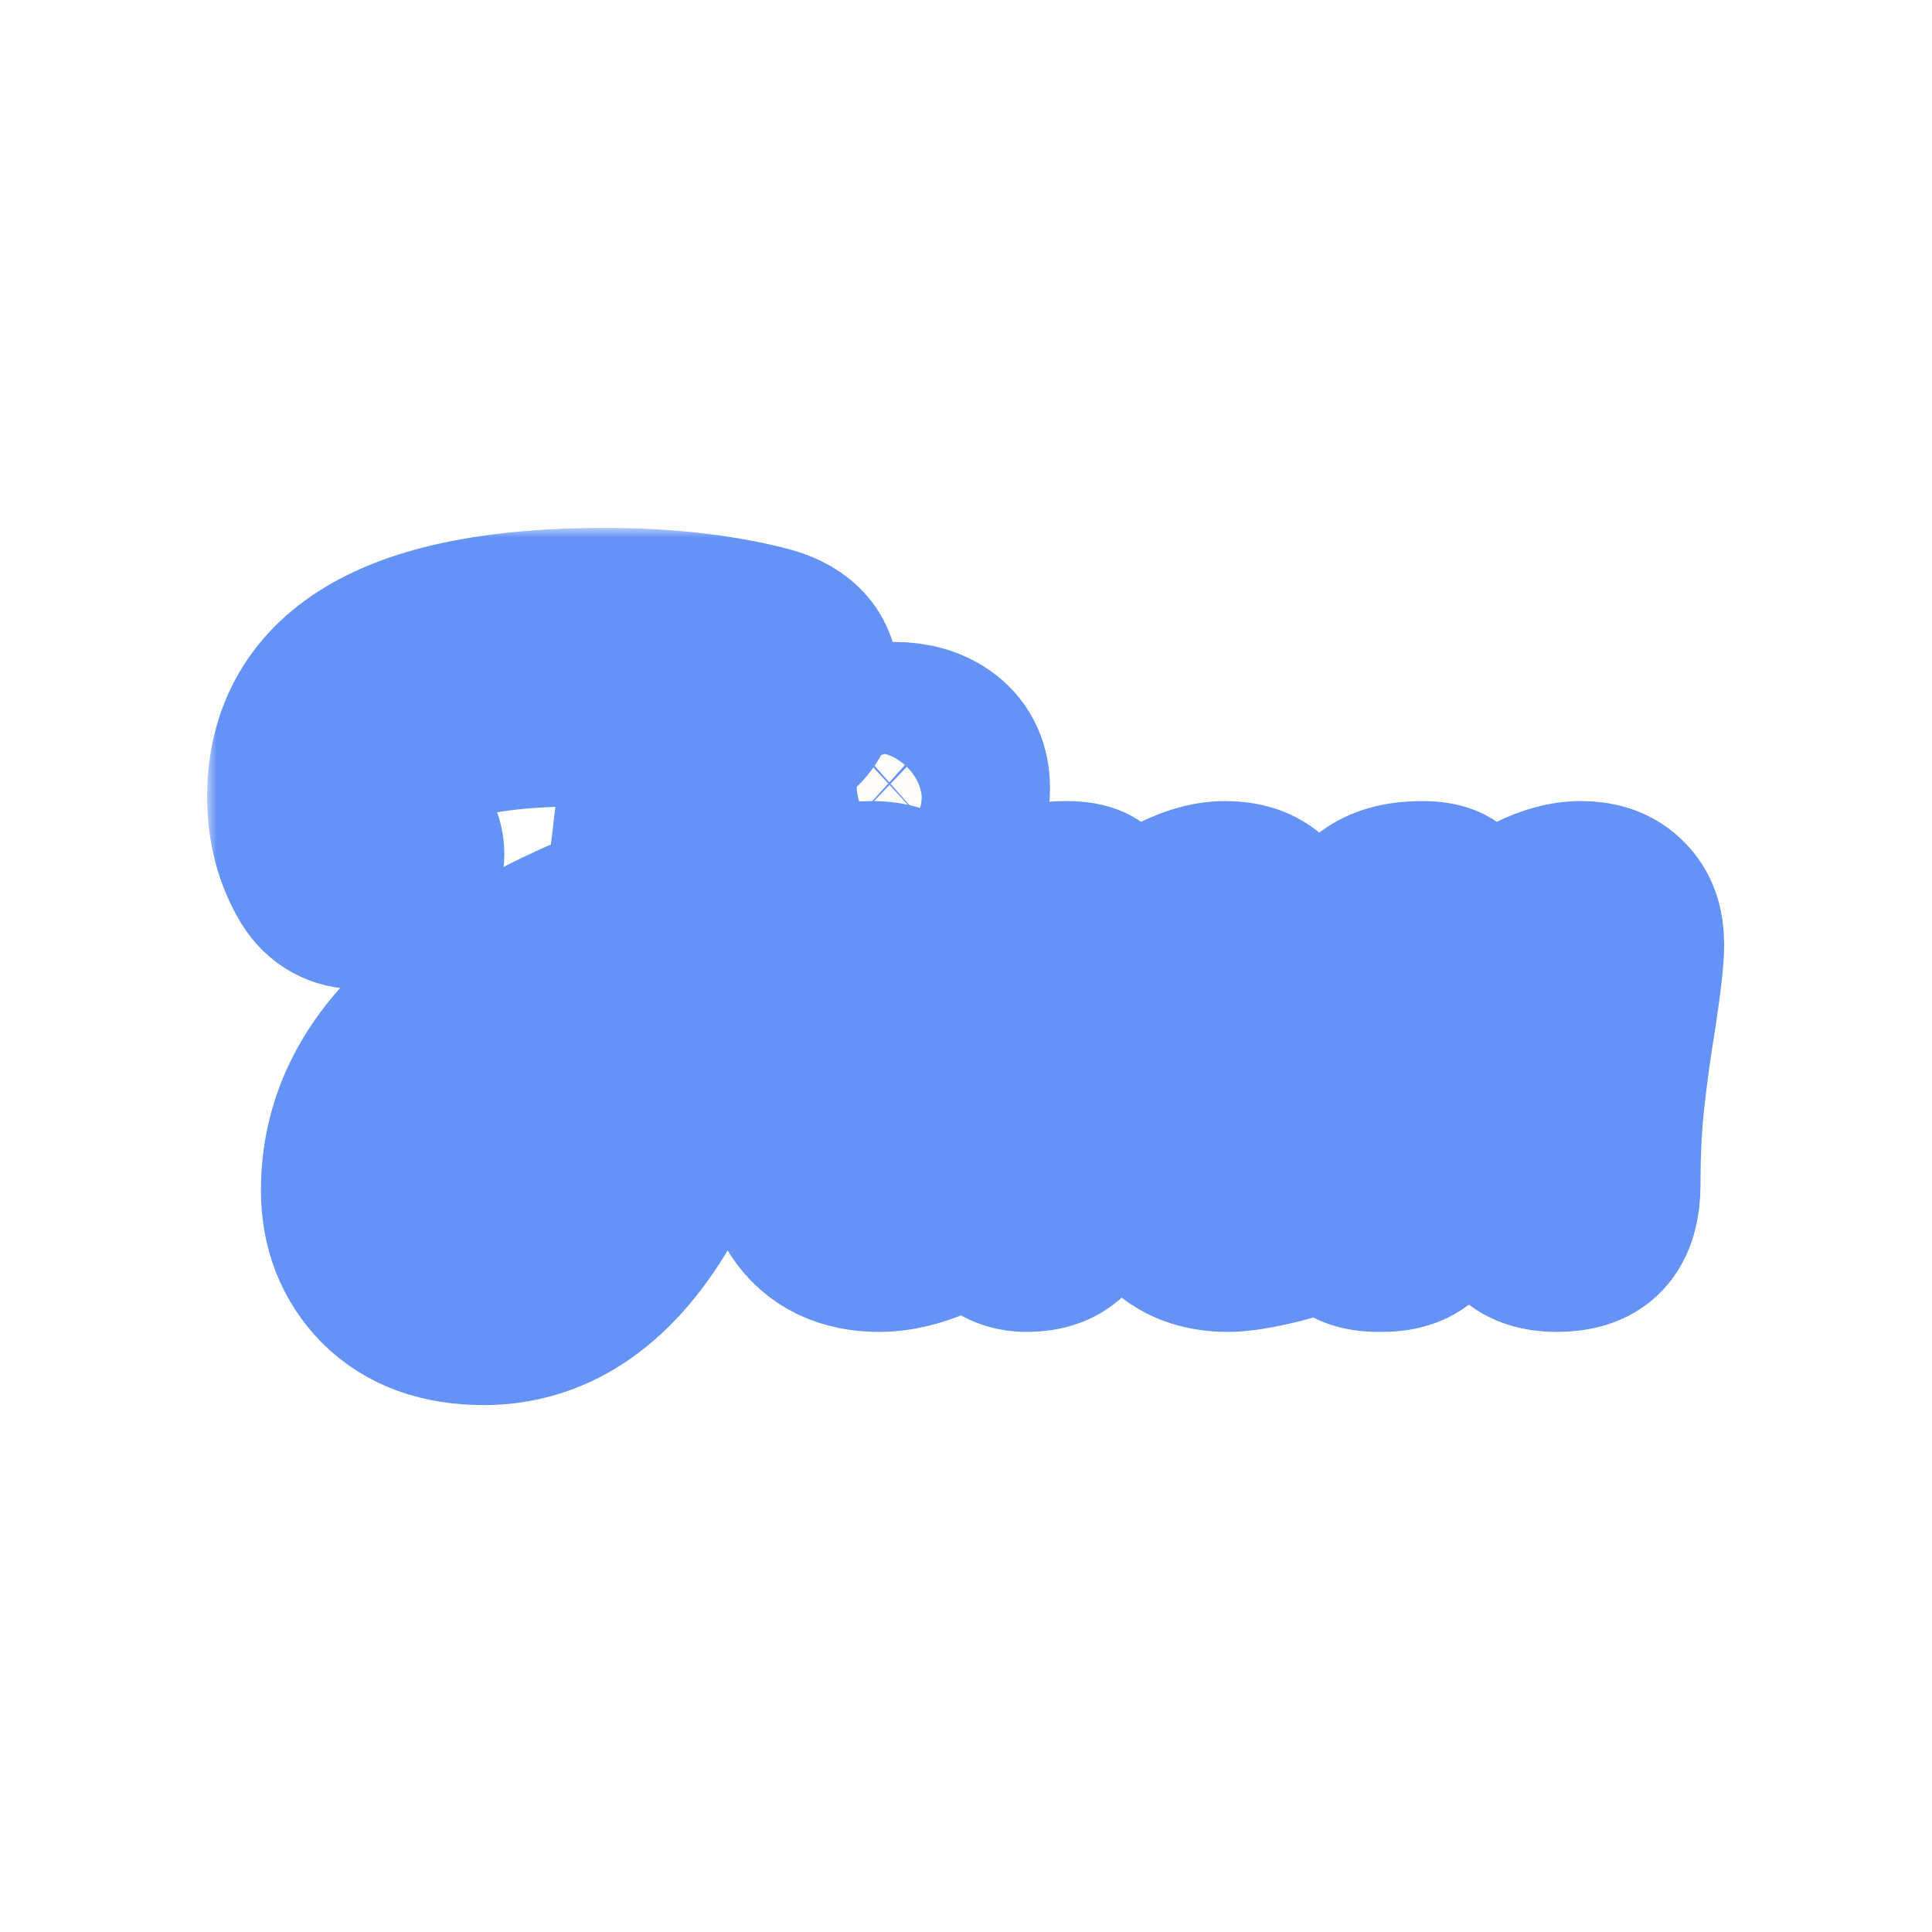 <?xml version="1.0" encoding="UTF-8"?> <svg xmlns="http://www.w3.org/2000/svg" width="100" height="100" viewBox="0 0 100 100" fill="none"> <rect width="100" height="100" fill="white"></rect> <mask id="path-2-outside-1_687_124" maskUnits="userSpaceOnUse" x="10.723" y="27.324" width="79" height="46" fill="black"> <rect fill="white" x="10.723" y="27.324" width="79" height="46"></rect> <path d="M41.514 35.293C41.514 36.035 41.353 36.592 41.031 36.963C40.734 37.334 40.24 37.52 39.547 37.52C39.497 38.039 39.386 38.942 39.213 40.228C38.965 41.96 38.829 42.925 38.805 43.123C36.603 59.525 32.014 67.727 25.037 67.727C22.984 67.727 21.376 67.145 20.213 65.982C19.075 64.82 18.506 63.36 18.506 61.603C18.506 58.462 19.842 55.691 22.514 53.291C25.186 50.867 28.698 48.863 33.053 47.279C33.325 45.523 33.535 43.952 33.684 42.566L34.352 36.963C32.867 36.815 31.482 36.74 30.195 36.74C26.756 36.74 24.221 37.074 22.588 37.742C20.955 38.41 20.139 39.499 20.139 41.008C20.139 41.75 20.386 42.554 20.881 43.42C21.029 43.667 21.104 43.927 21.104 44.199C21.104 44.719 20.831 45.189 20.287 45.609C19.768 46.005 19.199 46.203 18.58 46.203C17.788 46.203 17.182 45.869 16.762 45.201C16.069 44.063 15.723 42.74 15.723 41.23C15.723 35.293 20.918 32.324 31.309 32.324C34.327 32.324 37.023 32.621 39.398 33.215C40.809 33.561 41.514 34.254 41.514 35.293ZM25.52 63.756C26.732 63.756 27.944 62.84 29.156 61.01C30.369 59.179 31.432 55.975 32.348 51.398C26.311 54.046 23.293 57.286 23.293 61.121C23.293 61.962 23.491 62.618 23.887 63.088C24.282 63.533 24.827 63.756 25.52 63.756ZM45.823 44.014C44.784 44.014 44.005 43.779 43.485 43.309C42.966 42.814 42.706 42.133 42.706 41.268C42.706 40.402 43.04 39.684 43.708 39.115C44.401 38.522 45.254 38.225 46.268 38.225C47.184 38.225 47.926 38.447 48.495 38.893C49.064 39.338 49.348 39.969 49.348 40.785C49.348 41.775 49.027 42.566 48.384 43.16C47.74 43.729 46.887 44.014 45.823 44.014Z"></path> <path d="M45.526 63.941C43.918 63.941 42.743 63.372 42.001 62.234C41.283 61.096 40.925 59.587 40.925 57.707C40.925 56.594 41.061 55.171 41.333 53.44C41.63 51.683 42.001 50.05 42.446 48.541C42.669 47.749 42.966 47.205 43.337 46.908C43.708 46.611 44.302 46.463 45.118 46.463C46.38 46.463 47.011 46.883 47.011 47.725C47.011 48.343 46.776 49.778 46.306 52.029C45.712 54.751 45.415 56.594 45.415 57.559C45.415 58.301 45.514 58.87 45.712 59.266C45.91 59.661 46.244 59.859 46.714 59.859C47.159 59.859 47.716 59.55 48.384 58.932C48.865 58.486 49.875 57.854 50.588 57.035C50.647 54.065 51.103 51.233 51.954 48.541C52.177 47.824 52.536 47.304 53.03 46.982C53.55 46.636 54.267 46.463 55.183 46.463C55.678 46.463 56.024 46.525 56.222 46.648C56.42 46.772 56.519 47.007 56.519 47.353C56.519 47.749 56.333 48.64 55.962 50.025C55.715 51.015 55.517 51.881 55.368 52.623C55.22 53.365 55.096 54.281 54.997 55.369C55.814 53.242 56.729 51.51 57.743 50.174C58.758 48.838 59.747 47.886 60.712 47.316C61.702 46.747 62.605 46.463 63.421 46.463C65.029 46.463 65.833 47.267 65.833 48.875C65.833 49.84 65.561 51.584 65.017 54.107C64.547 56.26 64.312 57.682 64.312 58.375C64.312 59.364 64.053 59.947 64.77 59.947C65.265 59.947 66.284 59.801 67.554 59.117C68.823 58.434 69.263 58.043 69.263 56.969C68.823 51.148 70.049 49.244 70.364 48.541C70.679 47.838 70.945 47.304 71.44 46.982C71.96 46.636 72.677 46.463 73.593 46.463C74.087 46.463 74.434 46.525 74.632 46.648C74.829 46.772 74.928 47.007 74.928 47.353C74.928 47.749 74.743 48.64 74.372 50.025C74.124 51.015 73.927 51.881 73.778 52.623C73.63 53.365 73.506 54.281 73.407 55.369C74.223 53.242 75.139 51.51 76.153 50.174C77.167 48.838 78.157 47.886 79.122 47.316C80.111 46.747 81.014 46.463 81.831 46.463C82.622 46.463 83.216 46.673 83.612 47.094C84.033 47.49 84.243 48.083 84.243 48.875C84.243 49.518 84.107 50.73 83.835 52.512C83.587 54.021 83.389 55.456 83.241 56.816C83.093 58.152 83.018 59.649 83.018 61.307C83.018 62.247 82.82 62.927 82.424 63.348C82.053 63.743 81.435 63.941 80.569 63.941C79.753 63.941 79.159 63.731 78.788 63.31C78.417 62.89 78.231 62.259 78.231 61.418C78.231 60.428 78.404 58.796 78.751 56.52C79.048 54.54 79.196 53.279 79.196 52.734C79.196 52.339 79.06 52.141 78.788 52.141C78.466 52.141 78.008 52.561 77.415 53.402C76.846 54.219 76.252 55.307 75.633 56.668C75.04 58.029 74.557 59.464 74.186 60.973C73.914 62.135 73.593 62.927 73.221 63.348C72.875 63.743 72.318 63.941 71.552 63.941C70.785 63.941 69.631 63.941 69.436 62.486C69.436 61.949 69.299 62.308 68.068 62.865C66.674 63.496 64.434 63.941 63.607 63.941C62.345 63.941 61.392 63.583 60.749 62.865C60.106 62.123 59.784 61.059 59.784 59.674C59.784 58.981 59.958 57.744 60.304 55.963C60.625 54.404 60.786 53.328 60.786 52.734C60.786 52.339 60.65 52.141 60.378 52.141C60.056 52.141 59.599 52.561 59.005 53.402C58.436 54.219 57.842 55.307 57.224 56.668C56.63 58.029 56.148 59.464 55.776 60.973C55.504 62.135 55.183 62.927 54.812 63.348C54.465 63.743 53.909 63.941 53.142 63.941C52.202 63.941 51.534 63.447 51.138 62.457C51.038 62.19 50.951 61.88 50.878 61.528C49.145 63.137 47.086 63.941 45.526 63.941Z"></path> </mask> <path d="M41.514 35.293C41.514 36.035 41.353 36.592 41.031 36.963C40.734 37.334 40.24 37.52 39.547 37.52C39.497 38.039 39.386 38.942 39.213 40.228C38.965 41.96 38.829 42.925 38.805 43.123C36.603 59.525 32.014 67.727 25.037 67.727C22.984 67.727 21.376 67.145 20.213 65.982C19.075 64.82 18.506 63.36 18.506 61.603C18.506 58.462 19.842 55.691 22.514 53.291C25.186 50.867 28.698 48.863 33.053 47.279C33.325 45.523 33.535 43.952 33.684 42.566L34.352 36.963C32.867 36.815 31.482 36.74 30.195 36.74C26.756 36.74 24.221 37.074 22.588 37.742C20.955 38.41 20.139 39.499 20.139 41.008C20.139 41.75 20.386 42.554 20.881 43.42C21.029 43.667 21.104 43.927 21.104 44.199C21.104 44.719 20.831 45.189 20.287 45.609C19.768 46.005 19.199 46.203 18.58 46.203C17.788 46.203 17.182 45.869 16.762 45.201C16.069 44.063 15.723 42.74 15.723 41.23C15.723 35.293 20.918 32.324 31.309 32.324C34.327 32.324 37.023 32.621 39.398 33.215C40.809 33.561 41.514 34.254 41.514 35.293ZM25.52 63.756C26.732 63.756 27.944 62.84 29.156 61.01C30.369 59.179 31.432 55.975 32.348 51.398C26.311 54.046 23.293 57.286 23.293 61.121C23.293 61.962 23.491 62.618 23.887 63.088C24.282 63.533 24.827 63.756 25.52 63.756ZM45.823 44.014C44.784 44.014 44.005 43.779 43.485 43.309C42.966 42.814 42.706 42.133 42.706 41.268C42.706 40.402 43.04 39.684 43.708 39.115C44.401 38.522 45.254 38.225 46.268 38.225C47.184 38.225 47.926 38.447 48.495 38.893C49.064 39.338 49.348 39.969 49.348 40.785C49.348 41.775 49.027 42.566 48.384 43.16C47.74 43.729 46.887 44.014 45.823 44.014Z" fill="#FFFCFC"></path> <path d="M45.526 63.941C43.918 63.941 42.743 63.372 42.001 62.234C41.283 61.096 40.925 59.587 40.925 57.707C40.925 56.594 41.061 55.171 41.333 53.44C41.63 51.683 42.001 50.05 42.446 48.541C42.669 47.749 42.966 47.205 43.337 46.908C43.708 46.611 44.302 46.463 45.118 46.463C46.38 46.463 47.011 46.883 47.011 47.725C47.011 48.343 46.776 49.778 46.306 52.029C45.712 54.751 45.415 56.594 45.415 57.559C45.415 58.301 45.514 58.87 45.712 59.266C45.91 59.661 46.244 59.859 46.714 59.859C47.159 59.859 47.716 59.55 48.384 58.932C48.865 58.486 49.875 57.854 50.588 57.035C50.647 54.065 51.103 51.233 51.954 48.541C52.177 47.824 52.536 47.304 53.03 46.982C53.55 46.636 54.267 46.463 55.183 46.463C55.678 46.463 56.024 46.525 56.222 46.648C56.42 46.772 56.519 47.007 56.519 47.353C56.519 47.749 56.333 48.64 55.962 50.025C55.715 51.015 55.517 51.881 55.368 52.623C55.22 53.365 55.096 54.281 54.997 55.369C55.814 53.242 56.729 51.51 57.743 50.174C58.758 48.838 59.747 47.886 60.712 47.316C61.702 46.747 62.605 46.463 63.421 46.463C65.029 46.463 65.833 47.267 65.833 48.875C65.833 49.84 65.561 51.584 65.017 54.107C64.547 56.26 64.312 57.682 64.312 58.375C64.312 59.364 64.053 59.947 64.77 59.947C65.265 59.947 66.284 59.801 67.554 59.117C68.823 58.434 69.263 58.043 69.263 56.969C68.823 51.148 70.049 49.244 70.364 48.541C70.679 47.838 70.945 47.304 71.44 46.982C71.96 46.636 72.677 46.463 73.593 46.463C74.087 46.463 74.434 46.525 74.632 46.648C74.829 46.772 74.928 47.007 74.928 47.353C74.928 47.749 74.743 48.64 74.372 50.025C74.124 51.015 73.927 51.881 73.778 52.623C73.63 53.365 73.506 54.281 73.407 55.369C74.223 53.242 75.139 51.51 76.153 50.174C77.167 48.838 78.157 47.886 79.122 47.316C80.111 46.747 81.014 46.463 81.831 46.463C82.622 46.463 83.216 46.673 83.612 47.094C84.033 47.49 84.243 48.083 84.243 48.875C84.243 49.518 84.107 50.73 83.835 52.512C83.587 54.021 83.389 55.456 83.241 56.816C83.093 58.152 83.018 59.649 83.018 61.307C83.018 62.247 82.82 62.927 82.424 63.348C82.053 63.743 81.435 63.941 80.569 63.941C79.753 63.941 79.159 63.731 78.788 63.31C78.417 62.89 78.231 62.259 78.231 61.418C78.231 60.428 78.404 58.796 78.751 56.52C79.048 54.54 79.196 53.279 79.196 52.734C79.196 52.339 79.06 52.141 78.788 52.141C78.466 52.141 78.008 52.561 77.415 53.402C76.846 54.219 76.252 55.307 75.633 56.668C75.04 58.029 74.557 59.464 74.186 60.973C73.914 62.135 73.593 62.927 73.221 63.348C72.875 63.743 72.318 63.941 71.552 63.941C70.785 63.941 69.631 63.941 69.436 62.486C69.436 61.949 69.299 62.308 68.068 62.865C66.674 63.496 64.434 63.941 63.607 63.941C62.345 63.941 61.392 63.583 60.749 62.865C60.106 62.123 59.784 61.059 59.784 59.674C59.784 58.981 59.958 57.744 60.304 55.963C60.625 54.404 60.786 53.328 60.786 52.734C60.786 52.339 60.65 52.141 60.378 52.141C60.056 52.141 59.599 52.561 59.005 53.402C58.436 54.219 57.842 55.307 57.224 56.668C56.63 58.029 56.148 59.464 55.776 60.973C55.504 62.135 55.183 62.927 54.812 63.348C54.465 63.743 53.909 63.941 53.142 63.941C52.202 63.941 51.534 63.447 51.138 62.457C51.038 62.19 50.951 61.88 50.878 61.528C49.145 63.137 47.086 63.941 45.526 63.941Z" fill="#FFFCFC"></path> <path d="M41.514 35.293C41.514 36.035 41.353 36.592 41.031 36.963C40.734 37.334 40.24 37.52 39.547 37.52C39.497 38.039 39.386 38.942 39.213 40.228C38.965 41.96 38.829 42.925 38.805 43.123C36.603 59.525 32.014 67.727 25.037 67.727C22.984 67.727 21.376 67.145 20.213 65.982C19.075 64.82 18.506 63.36 18.506 61.603C18.506 58.462 19.842 55.691 22.514 53.291C25.186 50.867 28.698 48.863 33.053 47.279C33.325 45.523 33.535 43.952 33.684 42.566L34.352 36.963C32.867 36.815 31.482 36.74 30.195 36.74C26.756 36.74 24.221 37.074 22.588 37.742C20.955 38.41 20.139 39.499 20.139 41.008C20.139 41.75 20.386 42.554 20.881 43.42C21.029 43.667 21.104 43.927 21.104 44.199C21.104 44.719 20.831 45.189 20.287 45.609C19.768 46.005 19.199 46.203 18.58 46.203C17.788 46.203 17.182 45.869 16.762 45.201C16.069 44.063 15.723 42.74 15.723 41.23C15.723 35.293 20.918 32.324 31.309 32.324C34.327 32.324 37.023 32.621 39.398 33.215C40.809 33.561 41.514 34.254 41.514 35.293ZM25.52 63.756C26.732 63.756 27.944 62.84 29.156 61.01C30.369 59.179 31.432 55.975 32.348 51.398C26.311 54.046 23.293 57.286 23.293 61.121C23.293 61.962 23.491 62.618 23.887 63.088C24.282 63.533 24.827 63.756 25.52 63.756ZM45.823 44.014C44.784 44.014 44.005 43.779 43.485 43.309C42.966 42.814 42.706 42.133 42.706 41.268C42.706 40.402 43.04 39.684 43.708 39.115C44.401 38.522 45.254 38.225 46.268 38.225C47.184 38.225 47.926 38.447 48.495 38.893C49.064 39.338 49.348 39.969 49.348 40.785C49.348 41.775 49.027 42.566 48.384 43.16C47.74 43.729 46.887 44.014 45.823 44.014Z" stroke="#6593F5" stroke-width="10" mask="url(#path-2-outside-1_687_124)"></path> <path d="M45.526 63.941C43.918 63.941 42.743 63.372 42.001 62.234C41.283 61.096 40.925 59.587 40.925 57.707C40.925 56.594 41.061 55.171 41.333 53.44C41.63 51.683 42.001 50.05 42.446 48.541C42.669 47.749 42.966 47.205 43.337 46.908C43.708 46.611 44.302 46.463 45.118 46.463C46.38 46.463 47.011 46.883 47.011 47.725C47.011 48.343 46.776 49.778 46.306 52.029C45.712 54.751 45.415 56.594 45.415 57.559C45.415 58.301 45.514 58.87 45.712 59.266C45.91 59.661 46.244 59.859 46.714 59.859C47.159 59.859 47.716 59.55 48.384 58.932C48.865 58.486 49.875 57.854 50.588 57.035C50.647 54.065 51.103 51.233 51.954 48.541C52.177 47.824 52.536 47.304 53.03 46.982C53.55 46.636 54.267 46.463 55.183 46.463C55.678 46.463 56.024 46.525 56.222 46.648C56.42 46.772 56.519 47.007 56.519 47.353C56.519 47.749 56.333 48.64 55.962 50.025C55.715 51.015 55.517 51.881 55.368 52.623C55.22 53.365 55.096 54.281 54.997 55.369C55.814 53.242 56.729 51.51 57.743 50.174C58.758 48.838 59.747 47.886 60.712 47.316C61.702 46.747 62.605 46.463 63.421 46.463C65.029 46.463 65.833 47.267 65.833 48.875C65.833 49.84 65.561 51.584 65.017 54.107C64.547 56.26 64.312 57.682 64.312 58.375C64.312 59.364 64.053 59.947 64.77 59.947C65.265 59.947 66.284 59.801 67.554 59.117C68.823 58.434 69.263 58.043 69.263 56.969C68.823 51.148 70.049 49.244 70.364 48.541C70.679 47.838 70.945 47.304 71.44 46.982C71.96 46.636 72.677 46.463 73.593 46.463C74.087 46.463 74.434 46.525 74.632 46.648C74.829 46.772 74.928 47.007 74.928 47.353C74.928 47.749 74.743 48.64 74.372 50.025C74.124 51.015 73.927 51.881 73.778 52.623C73.63 53.365 73.506 54.281 73.407 55.369C74.223 53.242 75.139 51.51 76.153 50.174C77.167 48.838 78.157 47.886 79.122 47.316C80.111 46.747 81.014 46.463 81.831 46.463C82.622 46.463 83.216 46.673 83.612 47.094C84.033 47.49 84.243 48.083 84.243 48.875C84.243 49.518 84.107 50.73 83.835 52.512C83.587 54.021 83.389 55.456 83.241 56.816C83.093 58.152 83.018 59.649 83.018 61.307C83.018 62.247 82.82 62.927 82.424 63.348C82.053 63.743 81.435 63.941 80.569 63.941C79.753 63.941 79.159 63.731 78.788 63.31C78.417 62.89 78.231 62.259 78.231 61.418C78.231 60.428 78.404 58.796 78.751 56.52C79.048 54.54 79.196 53.279 79.196 52.734C79.196 52.339 79.06 52.141 78.788 52.141C78.466 52.141 78.008 52.561 77.415 53.402C76.846 54.219 76.252 55.307 75.633 56.668C75.04 58.029 74.557 59.464 74.186 60.973C73.914 62.135 73.593 62.927 73.221 63.348C72.875 63.743 72.318 63.941 71.552 63.941C70.785 63.941 69.631 63.941 69.436 62.486C69.436 61.949 69.299 62.308 68.068 62.865C66.674 63.496 64.434 63.941 63.607 63.941C62.345 63.941 61.392 63.583 60.749 62.865C60.106 62.123 59.784 61.059 59.784 59.674C59.784 58.981 59.958 57.744 60.304 55.963C60.625 54.404 60.786 53.328 60.786 52.734C60.786 52.339 60.65 52.141 60.378 52.141C60.056 52.141 59.599 52.561 59.005 53.402C58.436 54.219 57.842 55.307 57.224 56.668C56.63 58.029 56.148 59.464 55.776 60.973C55.504 62.135 55.183 62.927 54.812 63.348C54.465 63.743 53.909 63.941 53.142 63.941C52.202 63.941 51.534 63.447 51.138 62.457C51.038 62.19 50.951 61.88 50.878 61.528C49.145 63.137 47.086 63.941 45.526 63.941Z" stroke="#6593F5" stroke-width="10" mask="url(#path-2-outside-1_687_124)"></path> </svg> 